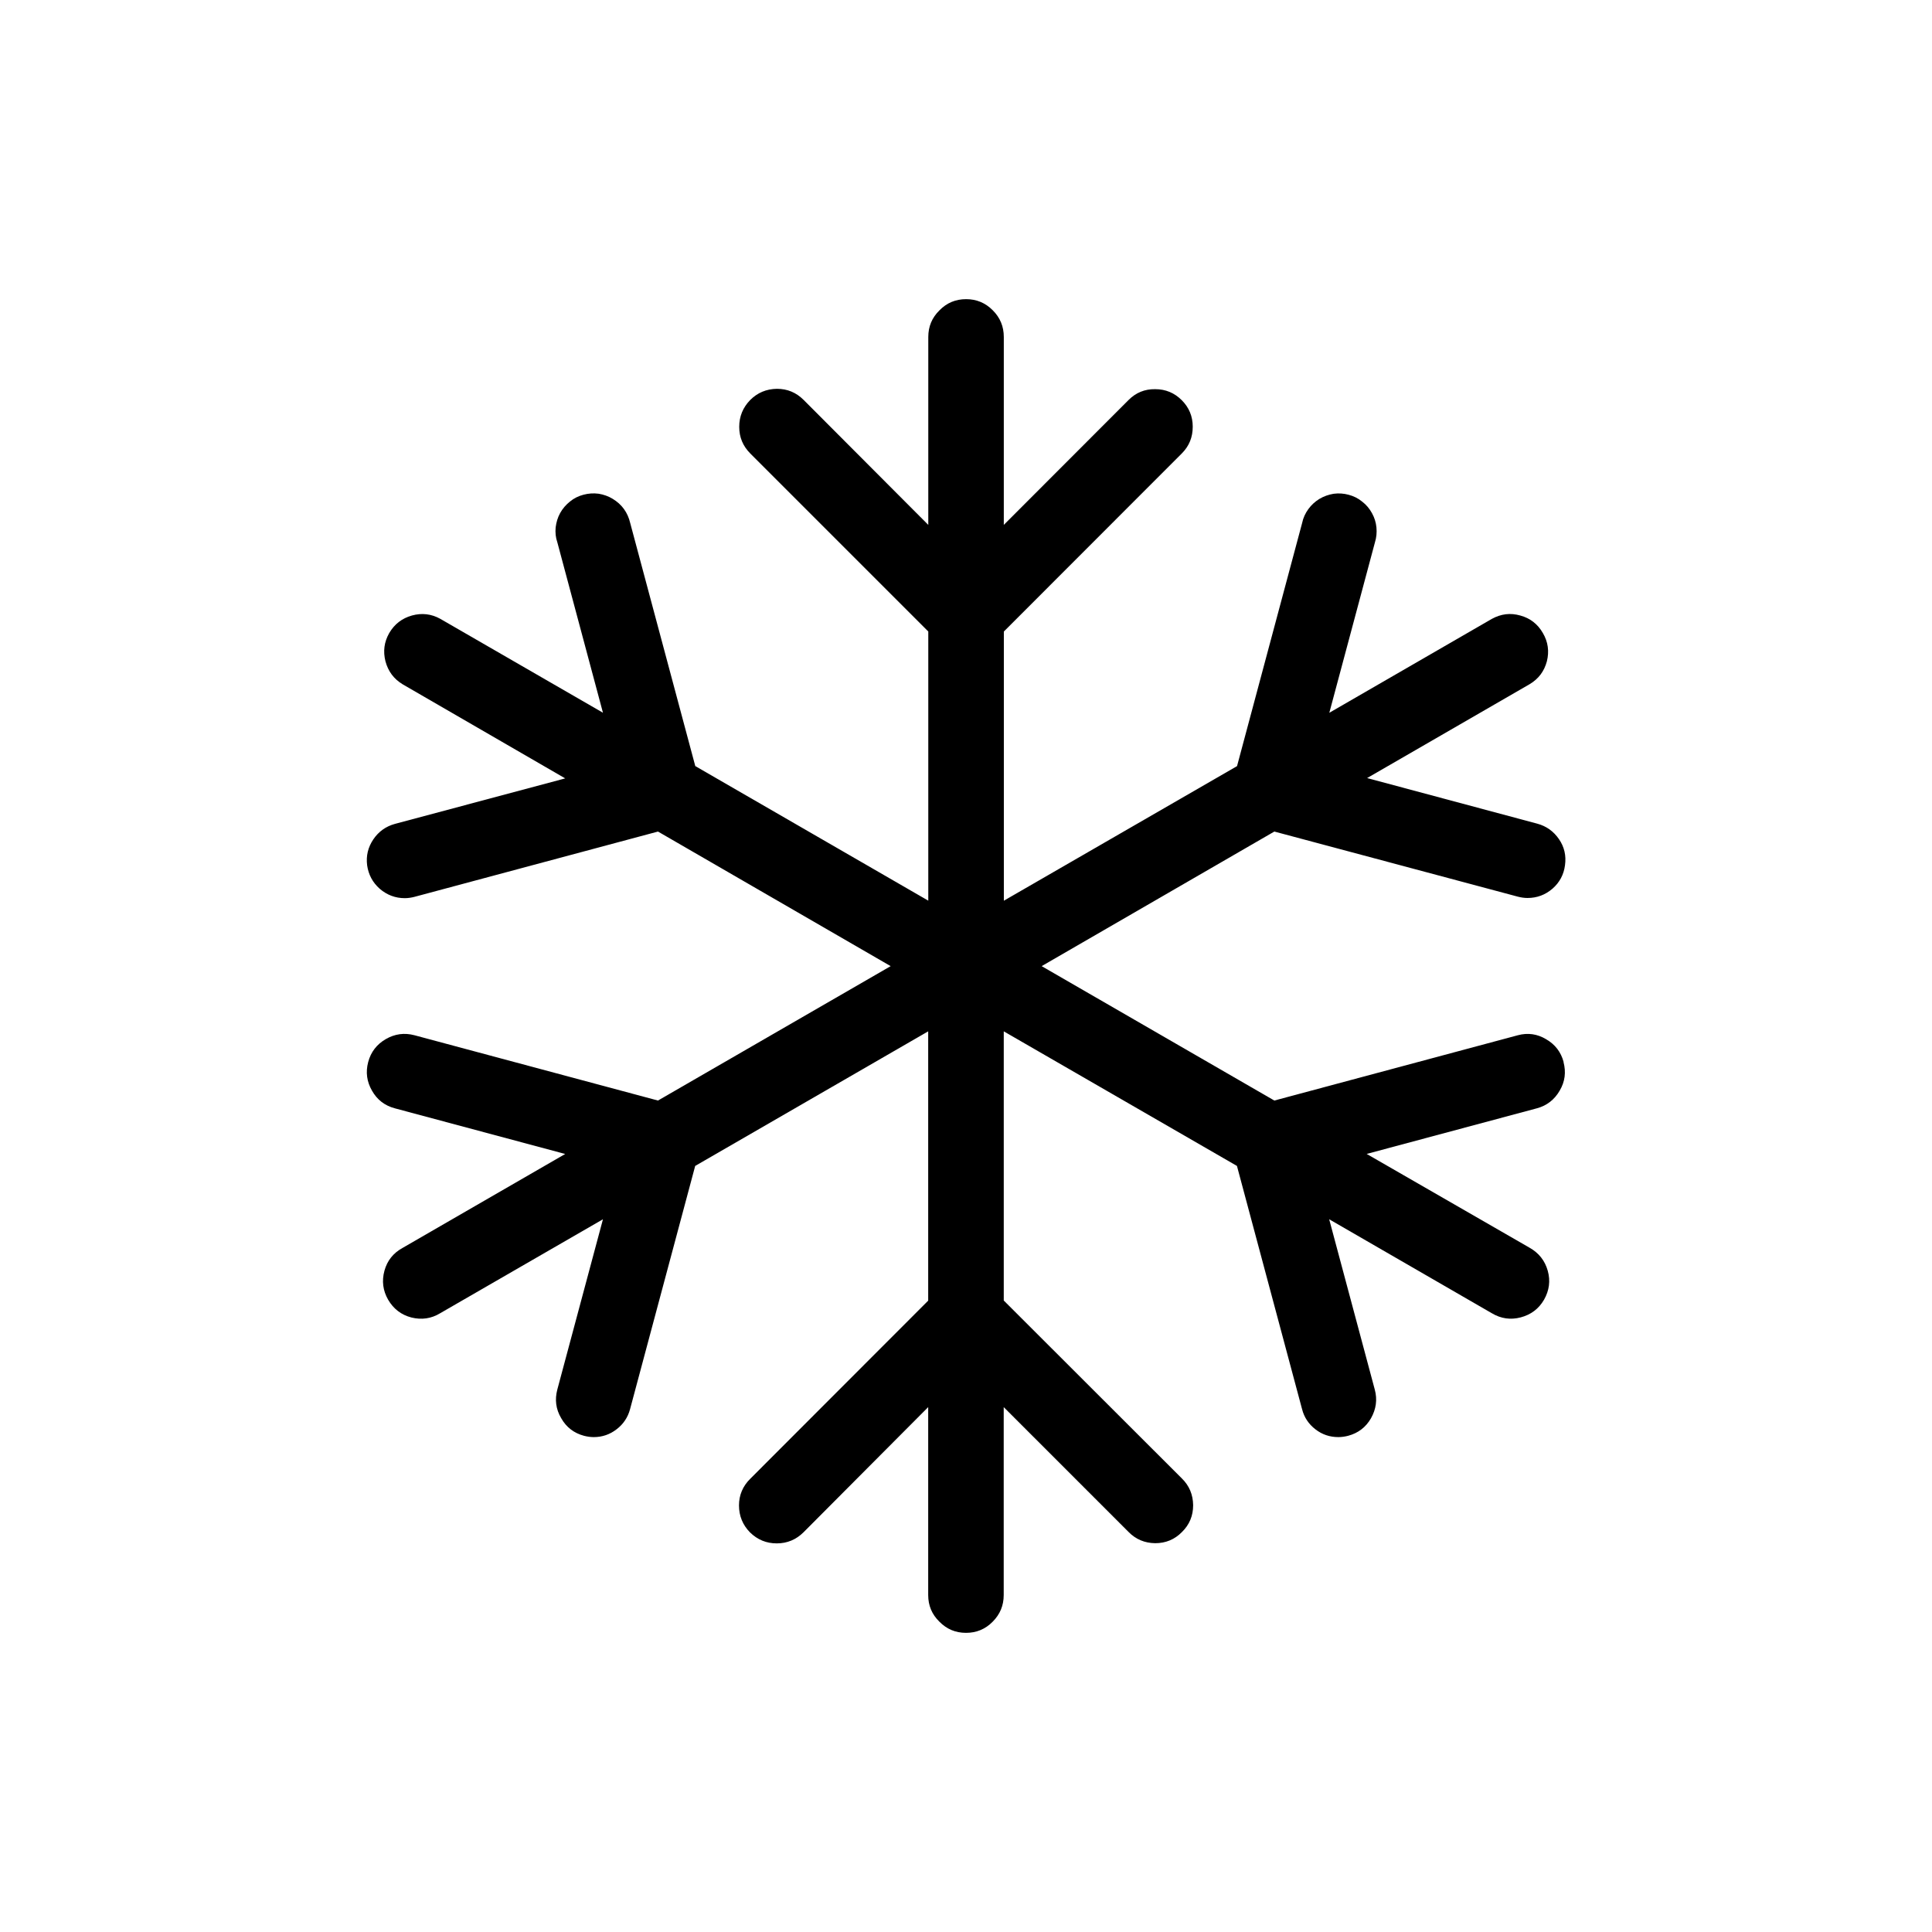 <svg viewBox="0 0 42.52 42.52" version="1.1" xmlns="http://www.w3.org/2000/svg" id="Ebene_1">
  
  <path d="M34.41,23.373c.059.224.033.433-.084.63-.114.198-.282.33-.502.389l-3.746,1.004,3.585,2.064c.202.114.337.282.4.506s.033.436-.081.638c-.117.202-.29.33-.513.389s-.436.029-.638-.092l-3.578-2.067,1.004,3.75c.059.22.029.429-.084.63-.114.198-.282.326-.502.385-.07.018-.143.029-.216.029-.187,0-.356-.055-.506-.172-.147-.114-.246-.26-.293-.444l-1.433-5.352-5.132-2.962v5.924l3.919,3.915c.165.161.246.359.249.59,0,.231-.081.429-.246.59-.161.165-.359.246-.59.246-.231-.004-.425-.084-.587-.249l-2.746-2.746v4.135c0,.231-.081.425-.242.587-.161.165-.359.246-.587.246-.231,0-.425-.081-.587-.246-.165-.161-.246-.356-.246-.587v-4.135l-2.742,2.753c-.161.161-.359.246-.59.246s-.425-.081-.59-.242c-.161-.165-.242-.363-.242-.594,0-.227.084-.425.249-.587l3.915-3.919v-5.927l-5.128,2.962-1.433,5.352c-.048.18-.147.33-.297.444-.147.114-.315.172-.502.172-.073,0-.147-.011-.216-.029-.22-.059-.389-.187-.502-.389-.117-.198-.143-.407-.084-.63l1.004-3.746-3.581,2.067c-.198.121-.411.15-.634.095-.227-.059-.396-.191-.513-.392-.114-.198-.143-.411-.081-.638.062-.224.194-.389.4-.502l3.578-2.067-3.746-1.004c-.224-.059-.392-.187-.506-.389-.114-.198-.143-.407-.084-.63s.191-.392.389-.506.407-.143.63-.084l5.359,1.437,5.121-2.958-5.121-2.962-5.359,1.437c-.07.018-.143.029-.213.029-.209,0-.392-.07-.55-.205-.158-.139-.249-.312-.279-.517-.026-.209.018-.396.136-.572.117-.172.275-.286.477-.341l3.746-1.001-3.578-2.071c-.194-.117-.319-.286-.378-.506-.055-.22-.029-.425.084-.623.114-.194.279-.323.499-.385.216-.059.425-.037.623.073l3.581,2.067-1.004-3.75c-.037-.106-.048-.216-.037-.33.015-.114.044-.216.099-.315s.128-.183.216-.253c.088-.073.187-.121.297-.15s.22-.037.334-.022c.11.018.216.055.312.114s.18.132.246.224.11.194.136.304l1.433,5.352,5.128,2.962v-5.924l-3.915-3.915c-.165-.165-.246-.359-.246-.59,0-.227.081-.425.242-.59.161-.161.356-.242.587-.246.231,0,.425.081.59.246l2.742,2.749v-4.135c0-.231.081-.425.246-.587.161-.165.356-.246.587-.246.227,0,.425.081.587.246.161.161.242.356.242.587v4.135l2.746-2.749c.161-.161.356-.242.587-.238.227,0,.422.081.583.242s.242.356.242.583c0,.231-.077.425-.238.587l-3.919,3.922v5.924l5.132-2.962,1.433-5.352c.022-.11.07-.213.136-.304s.147-.165.242-.224c.099-.059.202-.095.315-.114.11-.015.224-.007.33.022.11.029.209.077.297.15.092.07.161.154.216.253s.088.202.099.315,0,.224-.033.33l-1.004,3.75,3.578-2.067c.202-.11.407-.136.627-.073.216.059.381.187.495.385.114.194.143.403.088.623-.059.22-.183.385-.378.502l-3.578,2.067,3.746,1.004c.202.055.359.169.477.341s.161.363.132.572c-.026.205-.117.378-.275.517-.158.136-.341.205-.55.205-.073,0-.143-.011-.213-.029l-5.359-1.433-5.121,2.962,5.121,2.958,5.359-1.437c.22-.059.429-.029.623.088.198.114.326.282.385.502Z"></path>
</svg>